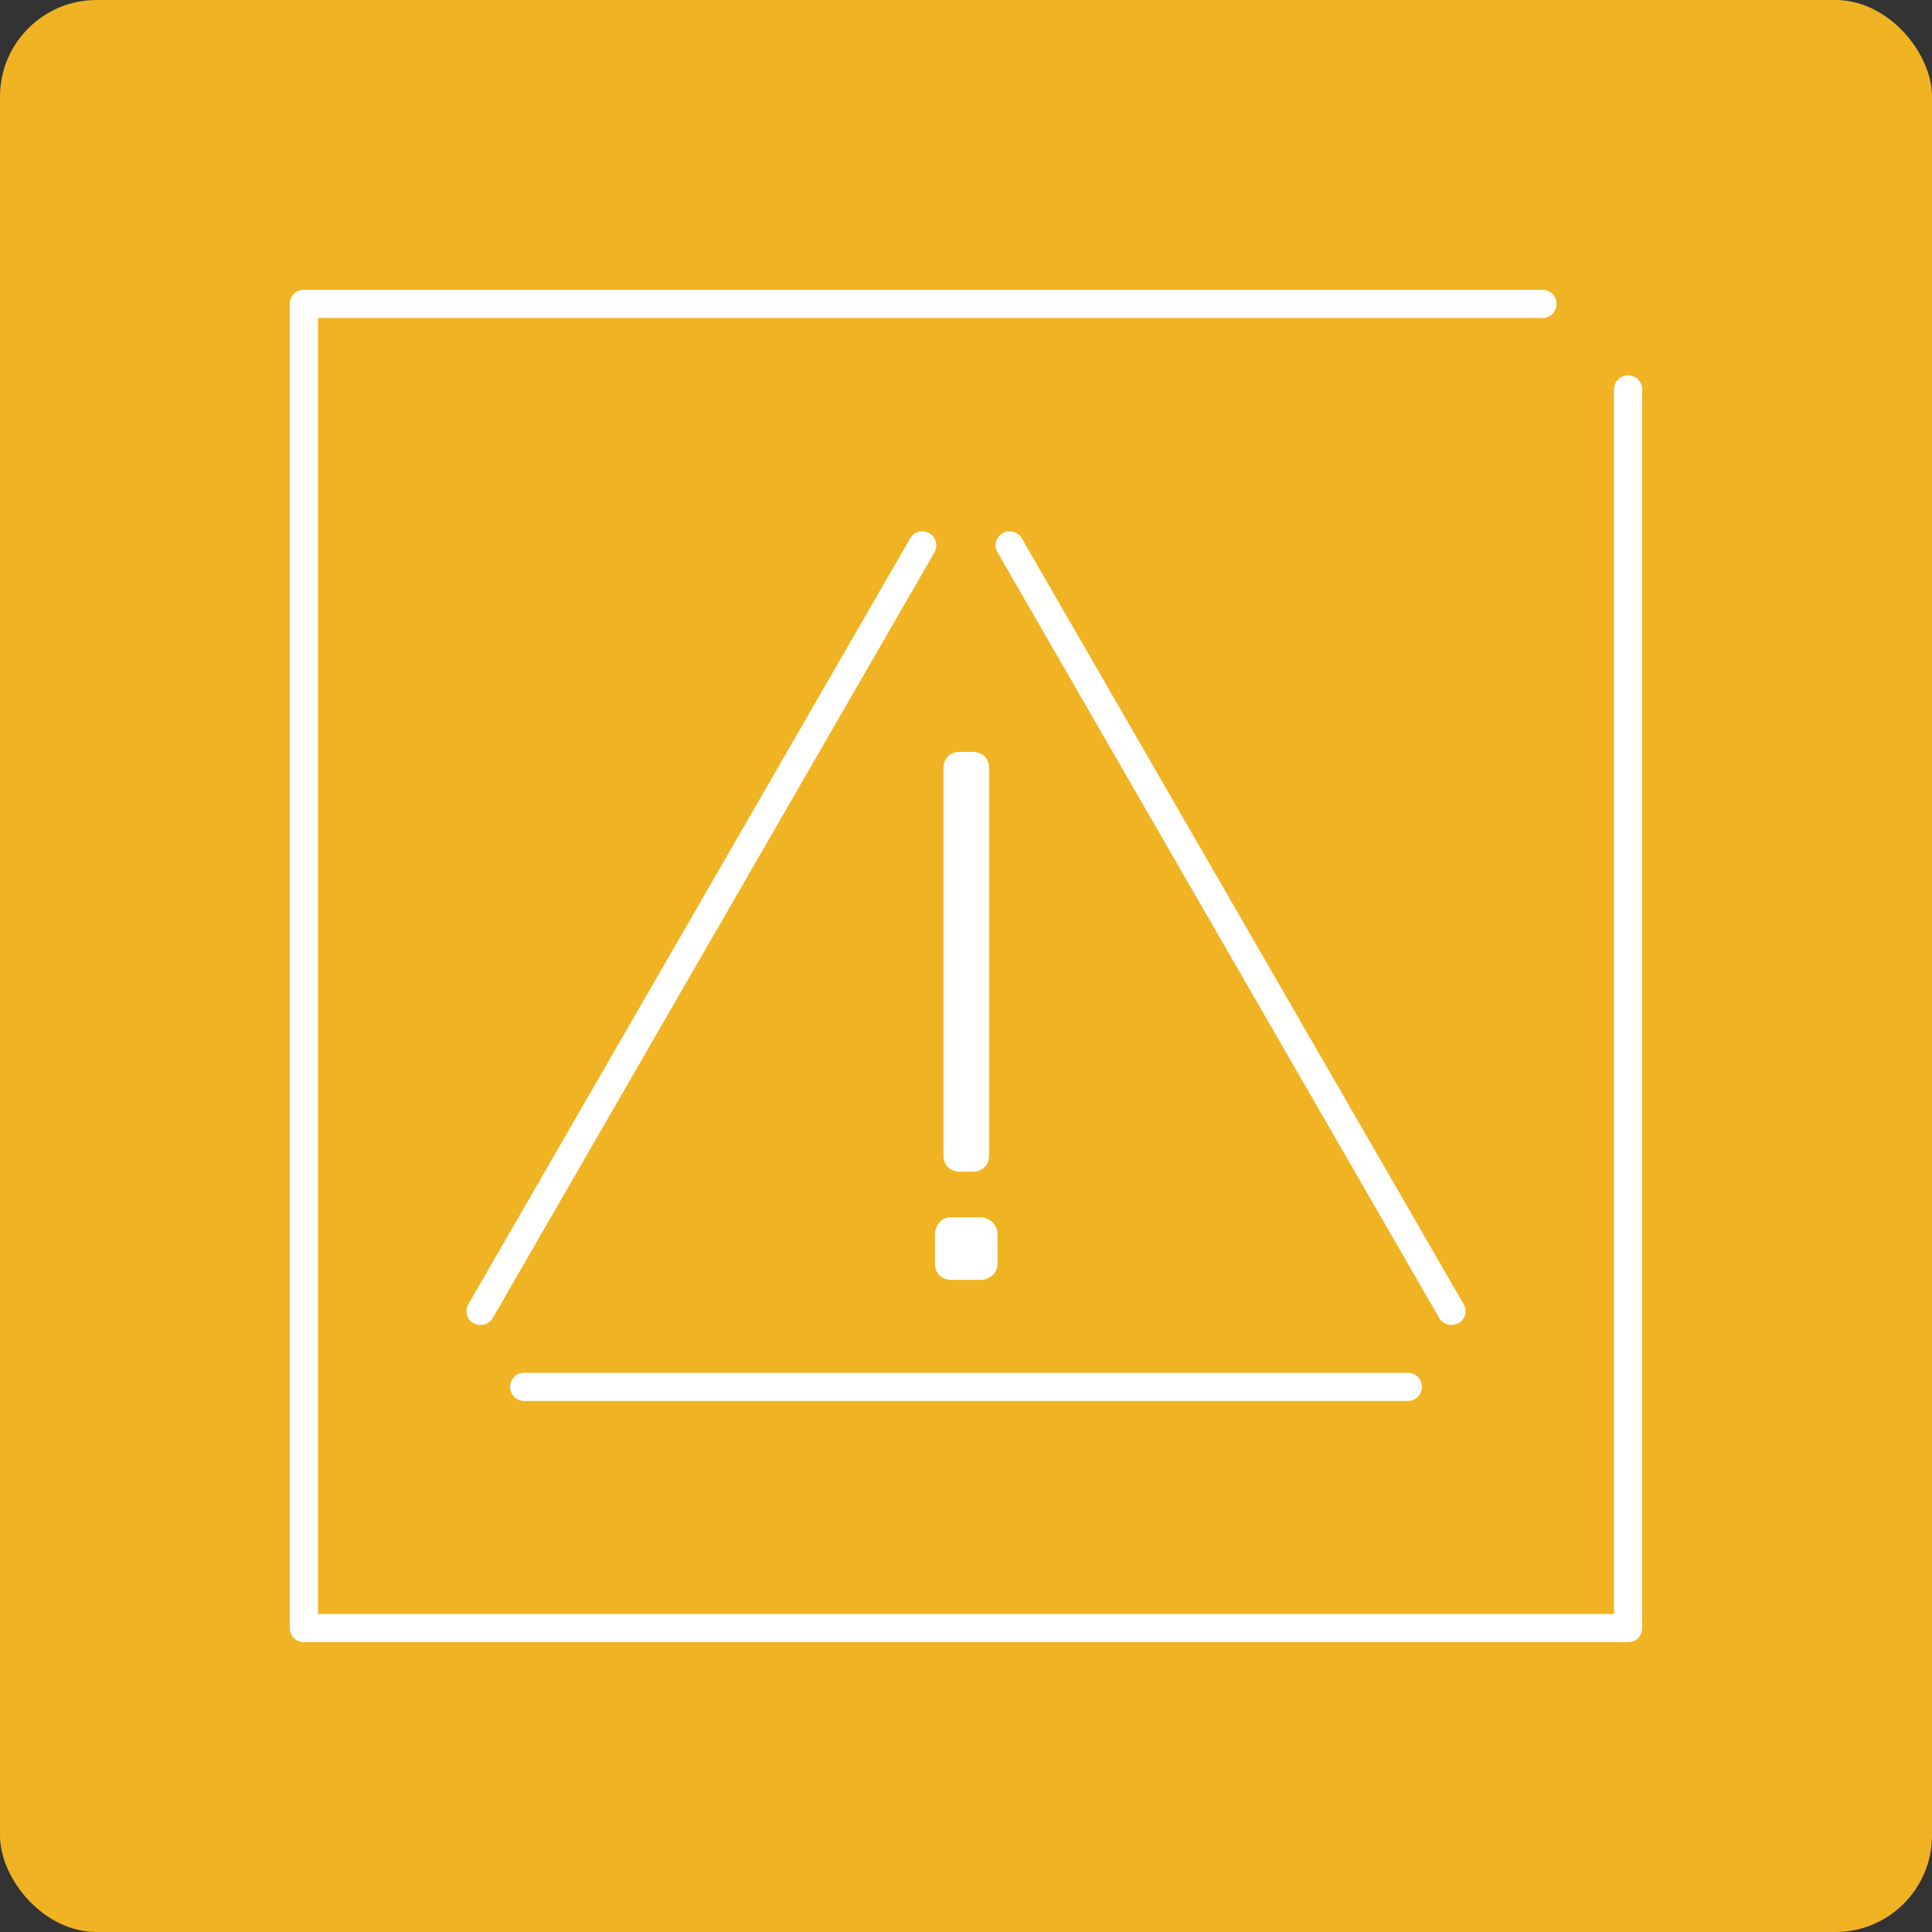 <?xml version="1.0" encoding="utf-8" ?>
<!DOCTYPE svg PUBLIC "-//W3C//DTD SVG 1.1//EN" "http://www.w3.org/Graphics/SVG/1.1/DTD/svg11.dtd">
<svg xmlns="http://www.w3.org/2000/svg" width="80" height="80" viewBox="0 0 80 80" fill="none"><rect x="0" y="0" width="80" height="80" fill="#333333" stroke="none"/><rect width="80" height="80" rx="4" fill="#F0B323"/><g clip-path="url('#clip0_4351_16183')"><path d="M37.69 22.29L19.397 54C19.233 54.28 19.327 54.63 19.607 54.794C19.7 54.84 19.793 54.864 19.887 54.864C20.097 54.864 20.283 54.77 20.4 54.584L38.693 22.874C38.857 22.594 38.763 22.244 38.483 22.08C38.203 21.917 37.853 22.01 37.69 22.29Z" fill="white"/><path d="M21.708 58.01H58.295C58.622 58.01 58.878 57.754 58.878 57.427C58.878 57.1 58.622 56.844 58.295 56.844H21.708C21.382 56.844 21.125 57.1 21.125 57.427C21.125 57.754 21.382 58.01 21.708 58.01Z" fill="white"/><path d="M60.114 54.864C60.114 54.864 60.324 54.84 60.394 54.794C60.674 54.63 60.767 54.28 60.604 54L42.31 22.29C42.147 22.01 41.774 21.917 41.517 22.08C41.237 22.244 41.144 22.594 41.307 22.874L59.6 54.584C59.717 54.77 59.904 54.864 60.114 54.864Z" fill="white"/><path d="M38.715 51.13V52.32C38.715 52.53 38.785 52.693 38.901 52.81C39.018 52.926 39.181 52.996 39.392 52.996H40.581C40.791 52.996 40.955 52.926 41.095 52.81C41.235 52.693 41.305 52.506 41.305 52.32V51.13C41.305 50.92 41.235 50.756 41.095 50.616C40.955 50.476 40.791 50.406 40.581 50.406H39.392C39.181 50.406 39.018 50.476 38.901 50.616C38.785 50.756 38.715 50.92 38.715 51.13Z" fill="white"/><path d="M40.28 48.516C40.49 48.516 40.653 48.446 40.77 48.33C40.886 48.213 40.956 48.05 40.956 47.84V31.809C40.956 31.599 40.886 31.436 40.77 31.32C40.653 31.203 40.466 31.133 40.28 31.133H39.743C39.533 31.133 39.37 31.203 39.253 31.32C39.136 31.436 39.066 31.623 39.066 31.809V47.84C39.066 48.05 39.136 48.213 39.253 48.33C39.37 48.446 39.533 48.516 39.743 48.516H40.28Z" fill="white"/><path d="M67.417 15.547C67.09 15.547 66.833 15.803 66.833 16.13V66.833H13.167V13.167H63.87C64.197 13.167 64.453 12.91 64.453 12.583C64.453 12.257 64.197 12 63.87 12H12.583C12.257 12 12 12.257 12 12.583V67.417C12 67.743 12.257 68 12.583 68H67.417C67.743 68 68 67.743 68 67.417V16.13C68 15.803 67.743 15.547 67.417 15.547Z" fill="white"/></g><defs><clipPath id="clip0_4351_16183"><rect width="56" height="56" fill="white" transform="translate(12 12)"/></clipPath></defs></svg>